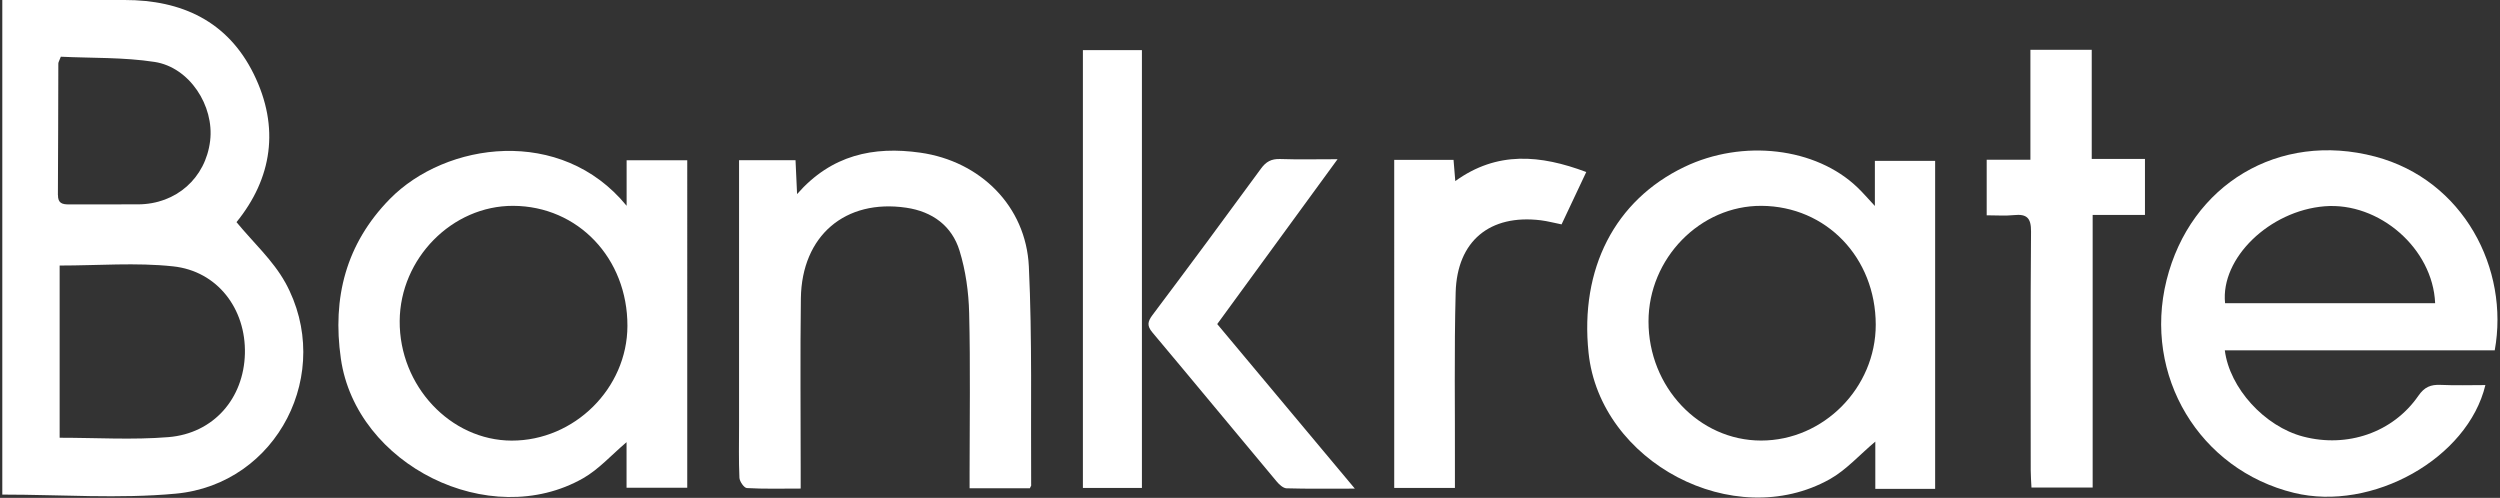 <svg xmlns="http://www.w3.org/2000/svg" viewBox="0 0 402 80.06"><rect x="0" y="0" width="402" height="80.06" fill="#333333" stroke="none"/><g><path d="m45.86,45.41c-1.96-3.54-5.14-6.42-7.83-9.69,5.7-7.02,7.02-15.22,2.76-23.84C36.62,3.42,29.23-.01,20.03,0,14.21,0,8.4,0,2.58,0H.37v79.53c9.47,0,18.75.7,27.89-.15,16.38-1.52,25.56-19.54,17.6-33.98ZM9.31,31.36c.05-7.05.04-14.1.07-21.15,0-.21.15-.42.4-1.09,4.95.24,10.09.07,15.09.84,5.61.87,9.6,7.05,8.92,12.68-.72,5.99-5.46,10.19-11.56,10.22-3.72.02-7.44-.01-11.16.01-1.08,0-1.76-.2-1.75-1.51Zm30.07,25.51c-.18,7.18-5.01,12.82-12.29,13.42-5.75.47-11.57.1-17.5.1v-27.69c6.21,0,12.29-.51,18.24.13,7.15.76,11.73,6.86,11.55,14.04Z" style="fill:#ffffff;"/><path d="m301.48,25.87v7.25c-1.14-1.22-1.92-2.14-2.79-2.97-6.7-6.44-18.45-7.82-27.86-3.3-11.15,5.36-16.81,16.34-15.39,29.88,1.84,17.6,23.35,28.95,38.78,20.33,2.66-1.49,4.8-3.93,7.33-6.05v7.6h9.62V25.87h-9.69Zm-18.3,44.97c-9.97,0-18.11-8.61-18.1-19.15,0-10.15,8.32-18.65,18.17-18.59,10.42.07,18.35,8.32,18.37,19.11,0,10.14-8.39,18.63-18.43,18.63Z" style="fill:#ffffff;"/><path d="m100.76,25.77v7.32c-10.52-12.87-29.08-10.28-38.1-1.07-7.03,7.19-9.25,15.86-7.85,25.64,2.44,17.13,23.93,27.81,38.96,19.24,2.51-1.43,4.54-3.73,6.98-5.8v7.33h9.76V25.77h-9.74Zm-18.47,45.08c-9.86-.02-18.1-8.81-18.02-19.24.07-10.06,8.44-18.55,18.25-18.51,10.42.04,18.4,8.43,18.37,19.32-.03,10.03-8.53,18.44-18.6,18.43Z" style="fill:#ffffff;"/><path d="m401.15,56.35c2.39-13.1-5.01-27.41-19.22-31.17-15.49-4.09-29.71,4.48-33.55,19.88-3.81,15.32,5.27,30.48,20.49,34.19,12.56,3.07,27.94-5.51,30.78-17.33-2.43,0-4.81.08-7.19-.03-1.6-.07-2.61.33-3.6,1.77-4.08,5.9-11.42,8.4-18.51,6.54-6.2-1.62-11.84-7.8-12.6-13.87h43.39Zm-27.35-23.18c8.76-.7,17.4,6.77,17.77,15.58h-33.78c-.75-7.24,7.15-14.86,16.01-15.58Z" style="fill:#ffffff;"/><path d="m165.83,77.97c0,.14-.11.27-.23.54h-9.69v-2.59c0-8.53.14-17.07-.07-25.59-.08-3.36-.56-6.82-1.55-10.03-1.23-3.98-4.35-6.28-8.56-6.9-9.82-1.44-16.81,4.5-16.95,14.57-.12,9.23-.03,18.46-.03,27.69v2.9c-3.1,0-5.88.08-8.65-.08-.45-.02-1.17-1.06-1.2-1.65-.13-2.79-.06-5.58-.06-8.38V25.76h9.08c.07,1.7.15,3.36.25,5.45,5.52-6.31,12.28-7.73,19.82-6.66,9.62,1.36,16.99,8.58,17.45,18.3.55,11.68.29,23.41.37,35.11Z" style="fill:#ffffff;"/><path d="m344.91,25.56v9h-8.41v43.83h-9.84c-.04-.94-.12-1.84-.12-2.75,0-12.8-.06-25.6.05-38.39.02-2.2-.67-2.88-2.76-2.66-1.37.14-2.77.03-4.37.03v-8.93h7.03V8.01h9.86v17.55h8.55Z" style="fill:#ffffff;"/><path d="m255.07,27.66c-1.35,2.85-2.62,5.56-3.97,8.42-1.13-.22-2.23-.52-3.35-.66-8.17-.99-13.45,3.31-13.68,11.59-.25,9.46-.09,18.93-.12,28.4v3.05h-9.76V25.71h9.54c.09,1.05.17,2.1.28,3.41,6.72-4.86,13.68-4.23,21.06-1.46Z" style="fill:#ffffff;"/><rect x="174.13" y="8.06" width="9.49" height="70.4" style="fill:#ffffff;"/><path d="m217.86,78.57c-4.08,0-7.54.05-10.99-.05-.55-.02-1.2-.63-1.61-1.13-6.67-7.97-13.28-15.99-19.96-23.94-.88-1.05-.78-1.72.01-2.78,5.87-7.81,11.68-15.66,17.45-23.55.82-1.13,1.68-1.59,3.07-1.55,2.91.1,5.84.03,9.25.03-6.6,9.04-12.92,17.7-19.35,26.51,7.28,8.71,14.51,17.35,22.12,26.45Z" style="fill:#ffffff;"/></g></svg>
